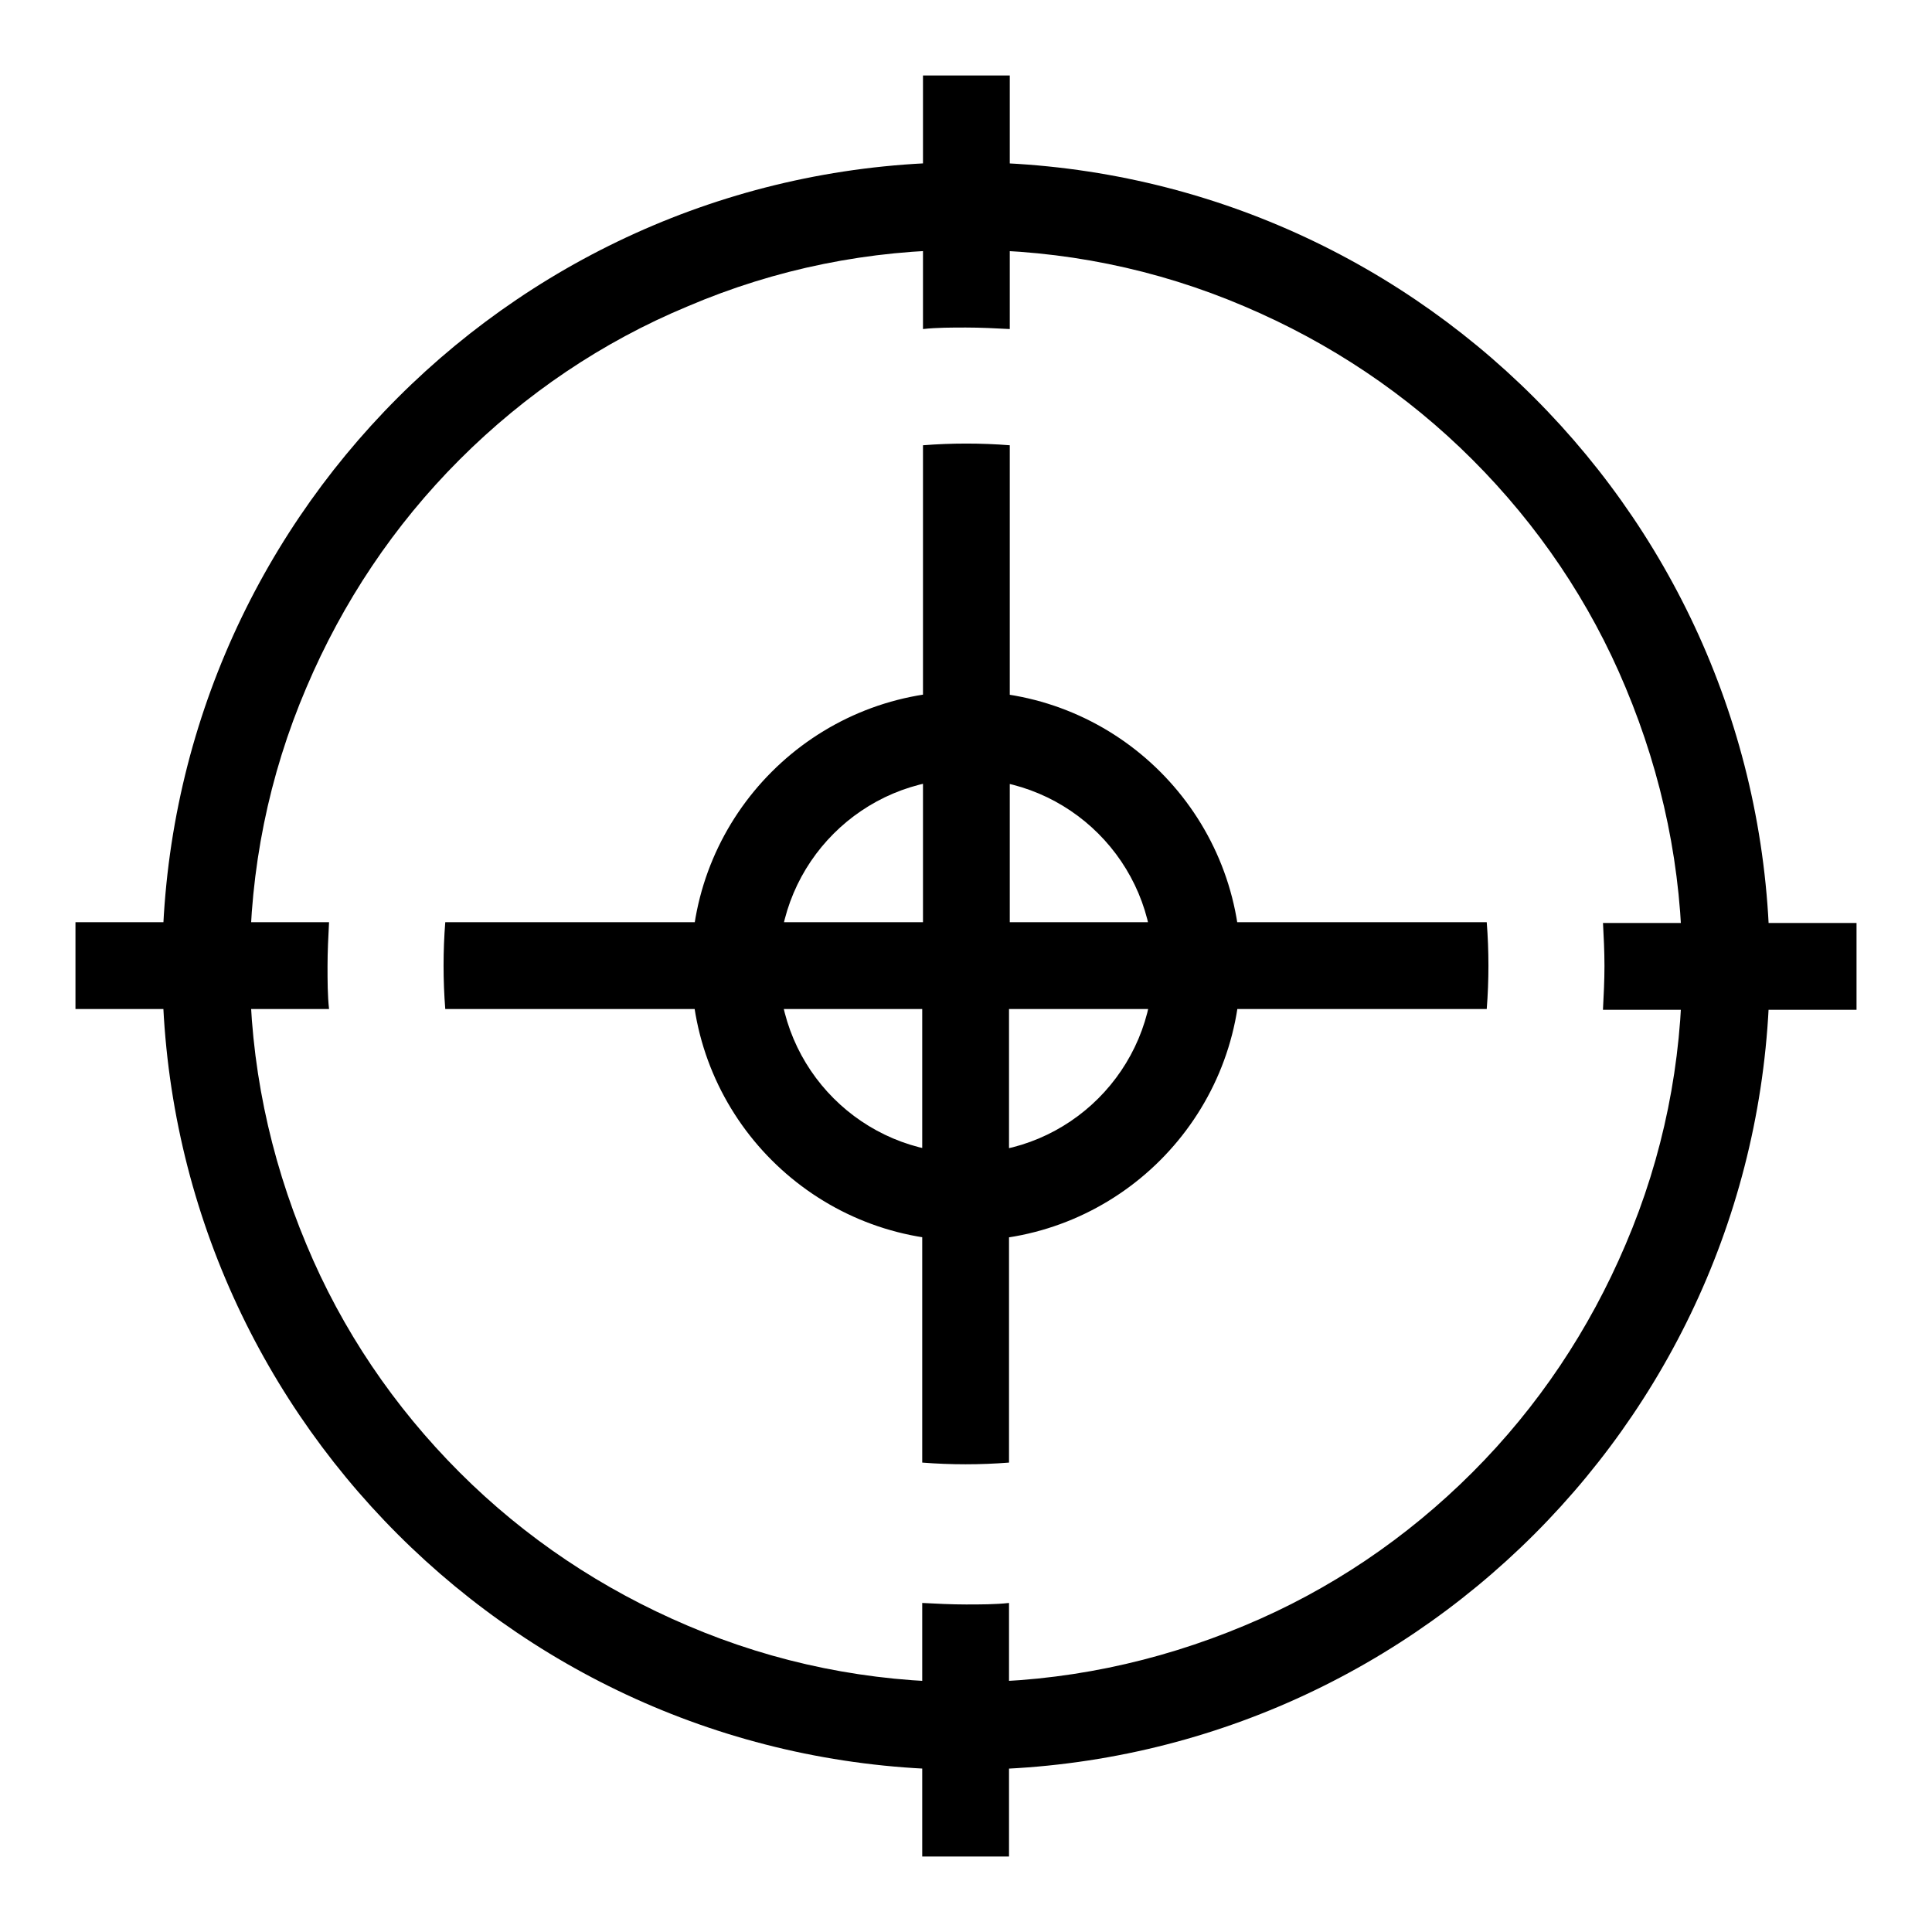 <?xml version="1.0" encoding="utf-8"?>
<!-- Svg Vector Icons : http://www.onlinewebfonts.com/icon -->
<!DOCTYPE svg PUBLIC "-//W3C//DTD SVG 1.1//EN" "http://www.w3.org/Graphics/SVG/1.1/DTD/svg11.dtd">
<svg version="1.1" xmlns="http://www.w3.org/2000/svg" xmlns:xlink="http://www.w3.org/1999/xlink" x="0px" y="0px" viewBox="0 0 256 256" enable-background="new 0 0 256 256" xml:space="preserve">
<g> <path fill="#000000" d="M128,103.2c13.7,0,24.8,11.1,24.8,24.8c0,13.7-11.1,24.8-24.8,24.8c-13.7,0-24.8-11.1-24.8-24.8 C103.2,114.3,114.3,103.2,128,103.2 M128,91.6c-20.1,0-36.4,16.3-36.4,36.4s16.3,36.4,36.4,36.4s36.4-16.3,36.4-36.4 S148.1,91.6,128,91.6z M128,33.1c12.8,0,25.2,2.5,36.9,7.5c11.3,4.8,21.5,11.6,30.2,20.3c8.7,8.7,15.6,18.9,20.3,30.2 c4.9,11.7,7.5,24.1,7.5,36.9c0,12.8-2.5,25.2-7.5,36.9c-4.8,11.3-11.6,21.5-20.3,30.2c-8.7,8.7-18.9,15.6-30.2,20.3 c-11.7,4.9-24.1,7.5-36.9,7.5s-25.2-2.5-36.9-7.5c-11.3-4.8-21.5-11.6-30.2-20.3c-8.7-8.7-15.6-18.9-20.3-30.2 c-4.9-11.7-7.5-24.1-7.5-36.9c0-12.8,2.5-25.2,7.5-36.9c4.8-11.3,11.6-21.5,20.3-30.2c8.7-8.7,18.9-15.6,30.2-20.3 C102.8,35.6,115.2,33.1,128,33.1 M128,21.5C69.2,21.5,21.5,69.2,21.5,128S69.2,234.5,128,234.5S234.5,186.8,234.5,128 C234.5,69.2,186.8,21.5,128,21.5z M128,43.4c1.9,0,3.9,0.1,5.8,0.2V10h-11.5v33.6C124.1,43.4,126.1,43.4,128,43.4z M133.8,59 c-3.8-0.3-7.7-0.3-11.5,0v63.2H59c-0.3,3.8-0.3,7.7,0,11.5h63.2v60.1c3.8,0.3,7.7,0.3,11.5,0v-60.1H197c0.3-3.8,0.3-7.7,0-11.5 h-63.2V59z M212.4,122.2c0.1,1.9,0.2,3.8,0.2,5.8c0,1.9-0.1,3.9-0.2,5.8H246v-11.5H212.4z M43.4,128c0-1.9,0.1-3.9,0.2-5.8H10v11.5 h33.6C43.4,131.9,43.4,129.9,43.4,128z M128,212.6c-1.9,0-3.9-0.1-5.8-0.2V246h11.5v-33.6C131.9,212.6,129.9,212.6,128,212.6z"/></g>
</svg>